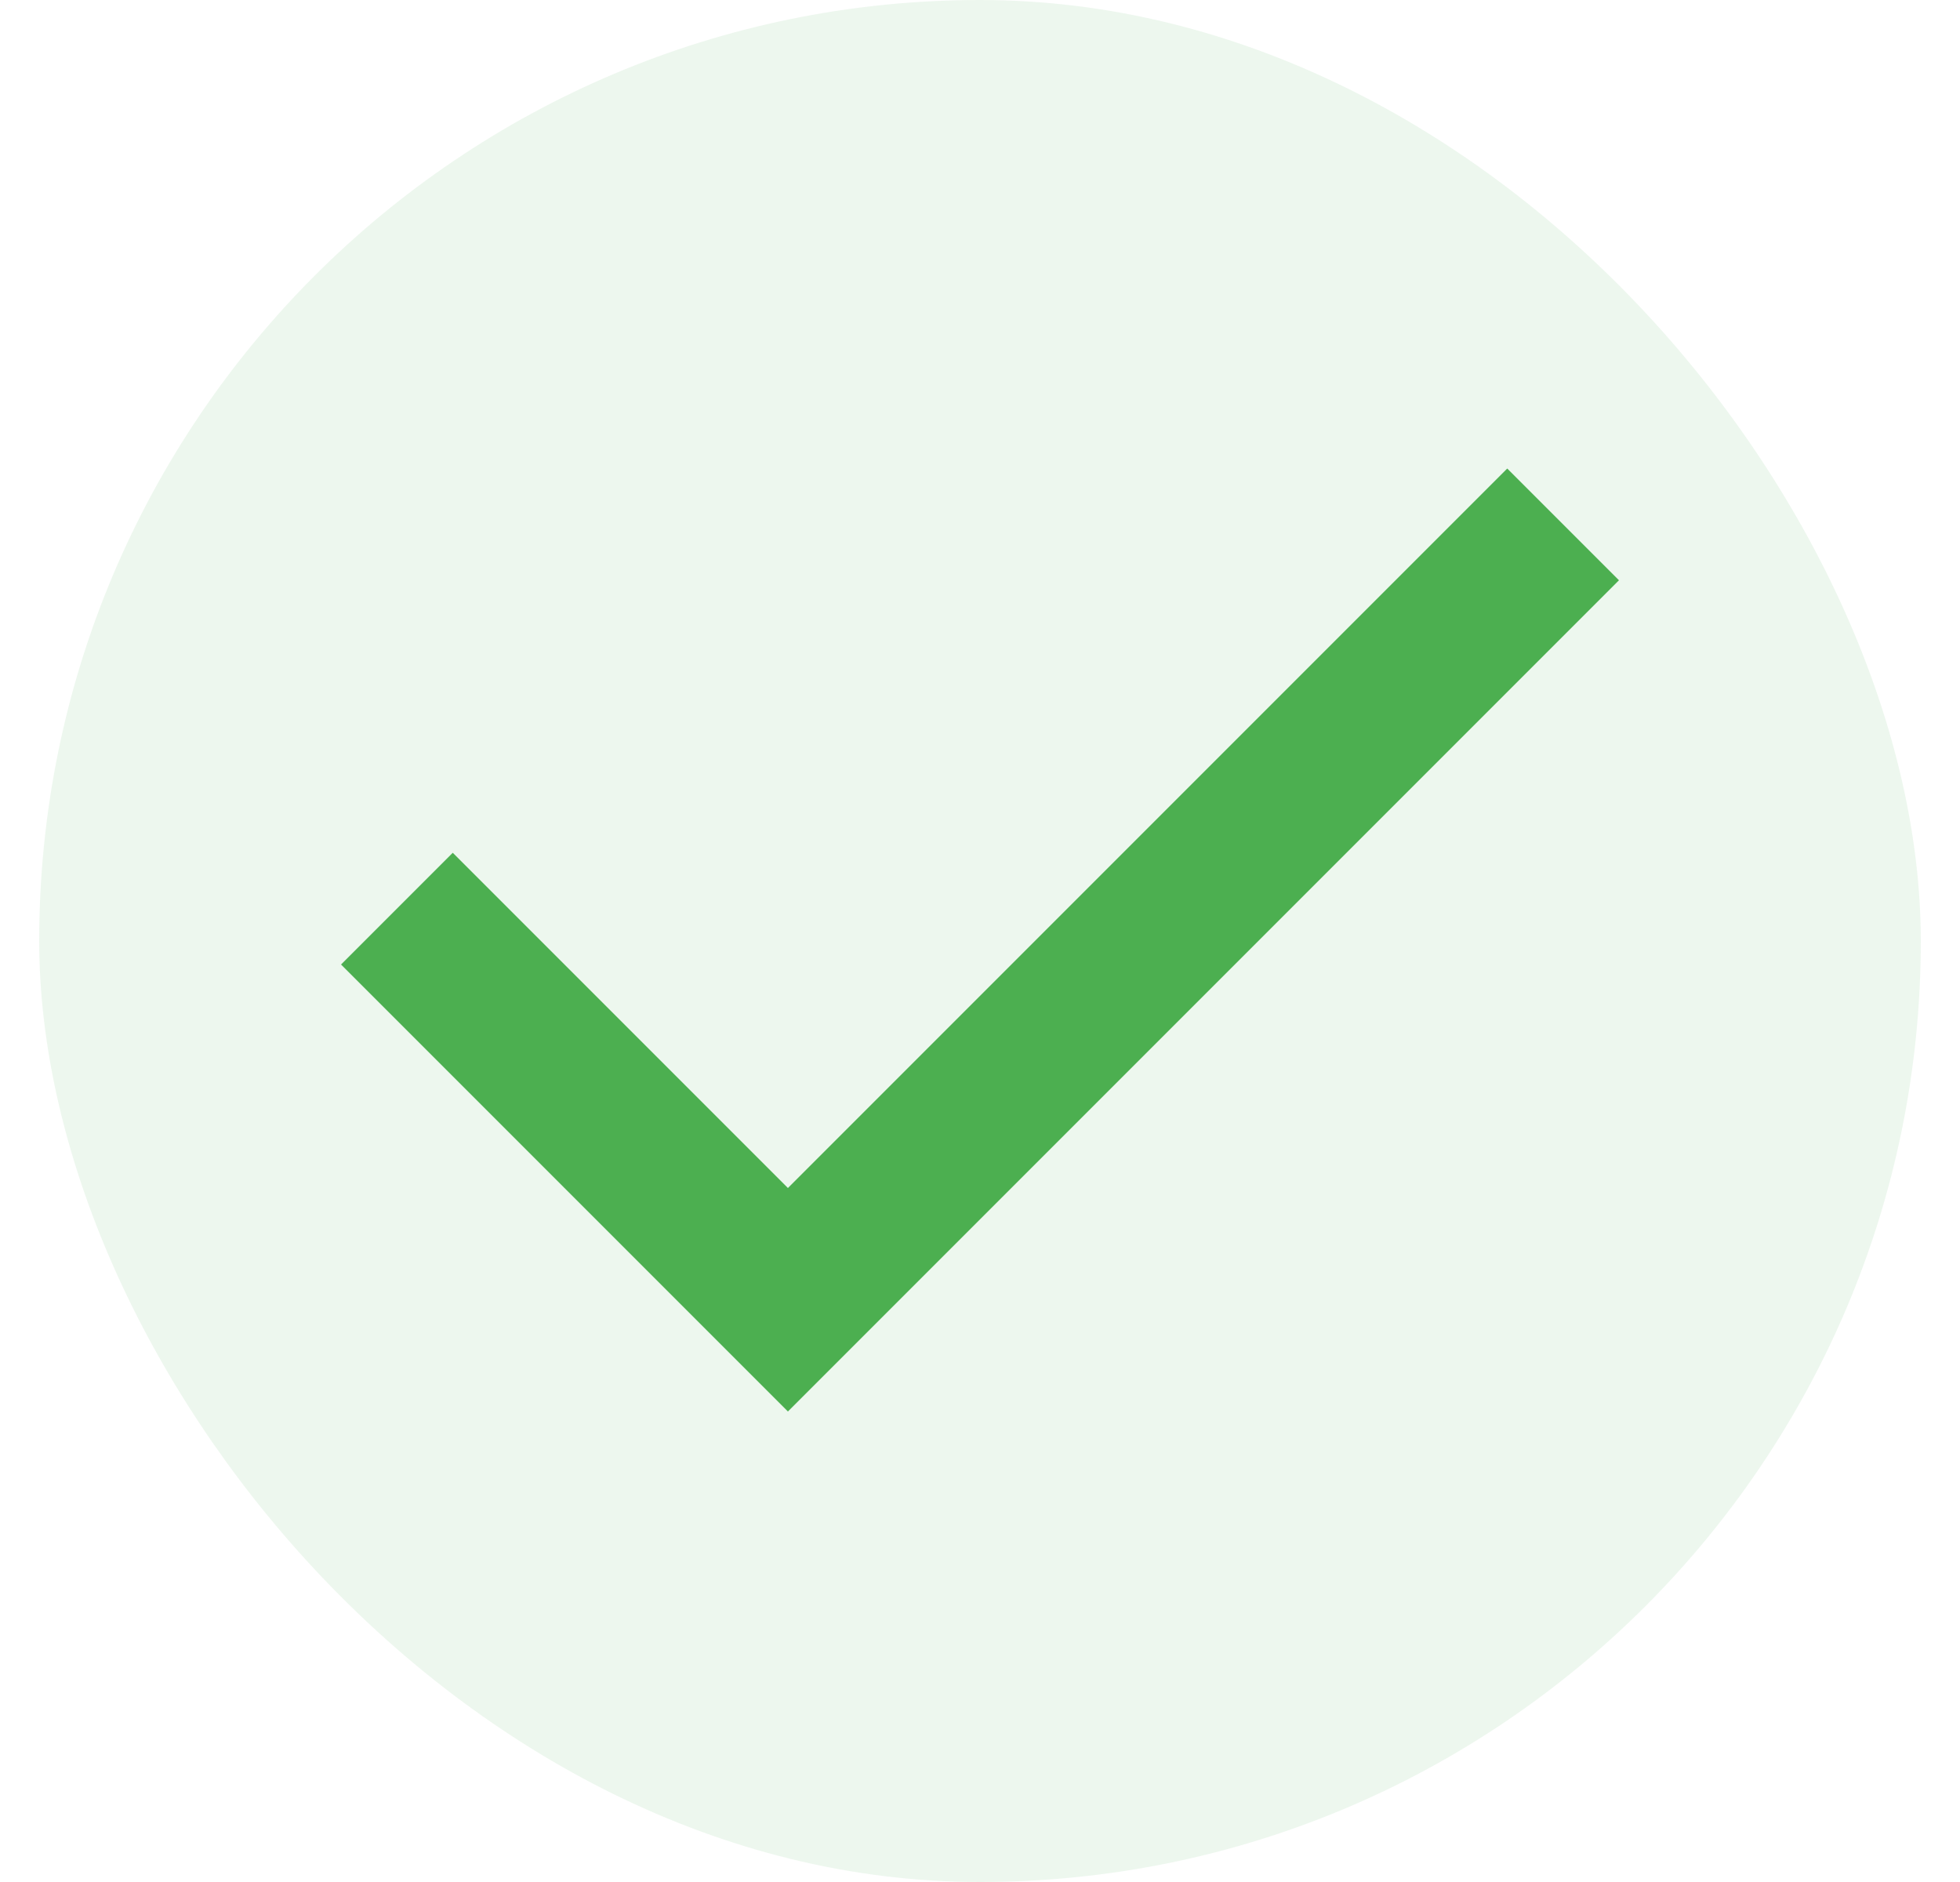 <svg width="25" height="24" viewBox="0 0 25 24" fill="none" xmlns="http://www.w3.org/2000/svg">
<rect x="0.5" width="24" height="24" rx="12" fill="#4CAF50" fill-opacity="0.1"/>
<path d="M10.05 18L4.35 12.3L5.775 10.875L10.05 15.15L19.225 5.975L20.65 7.4L10.05 18Z" fill="#4CAF50"/>
</svg>

